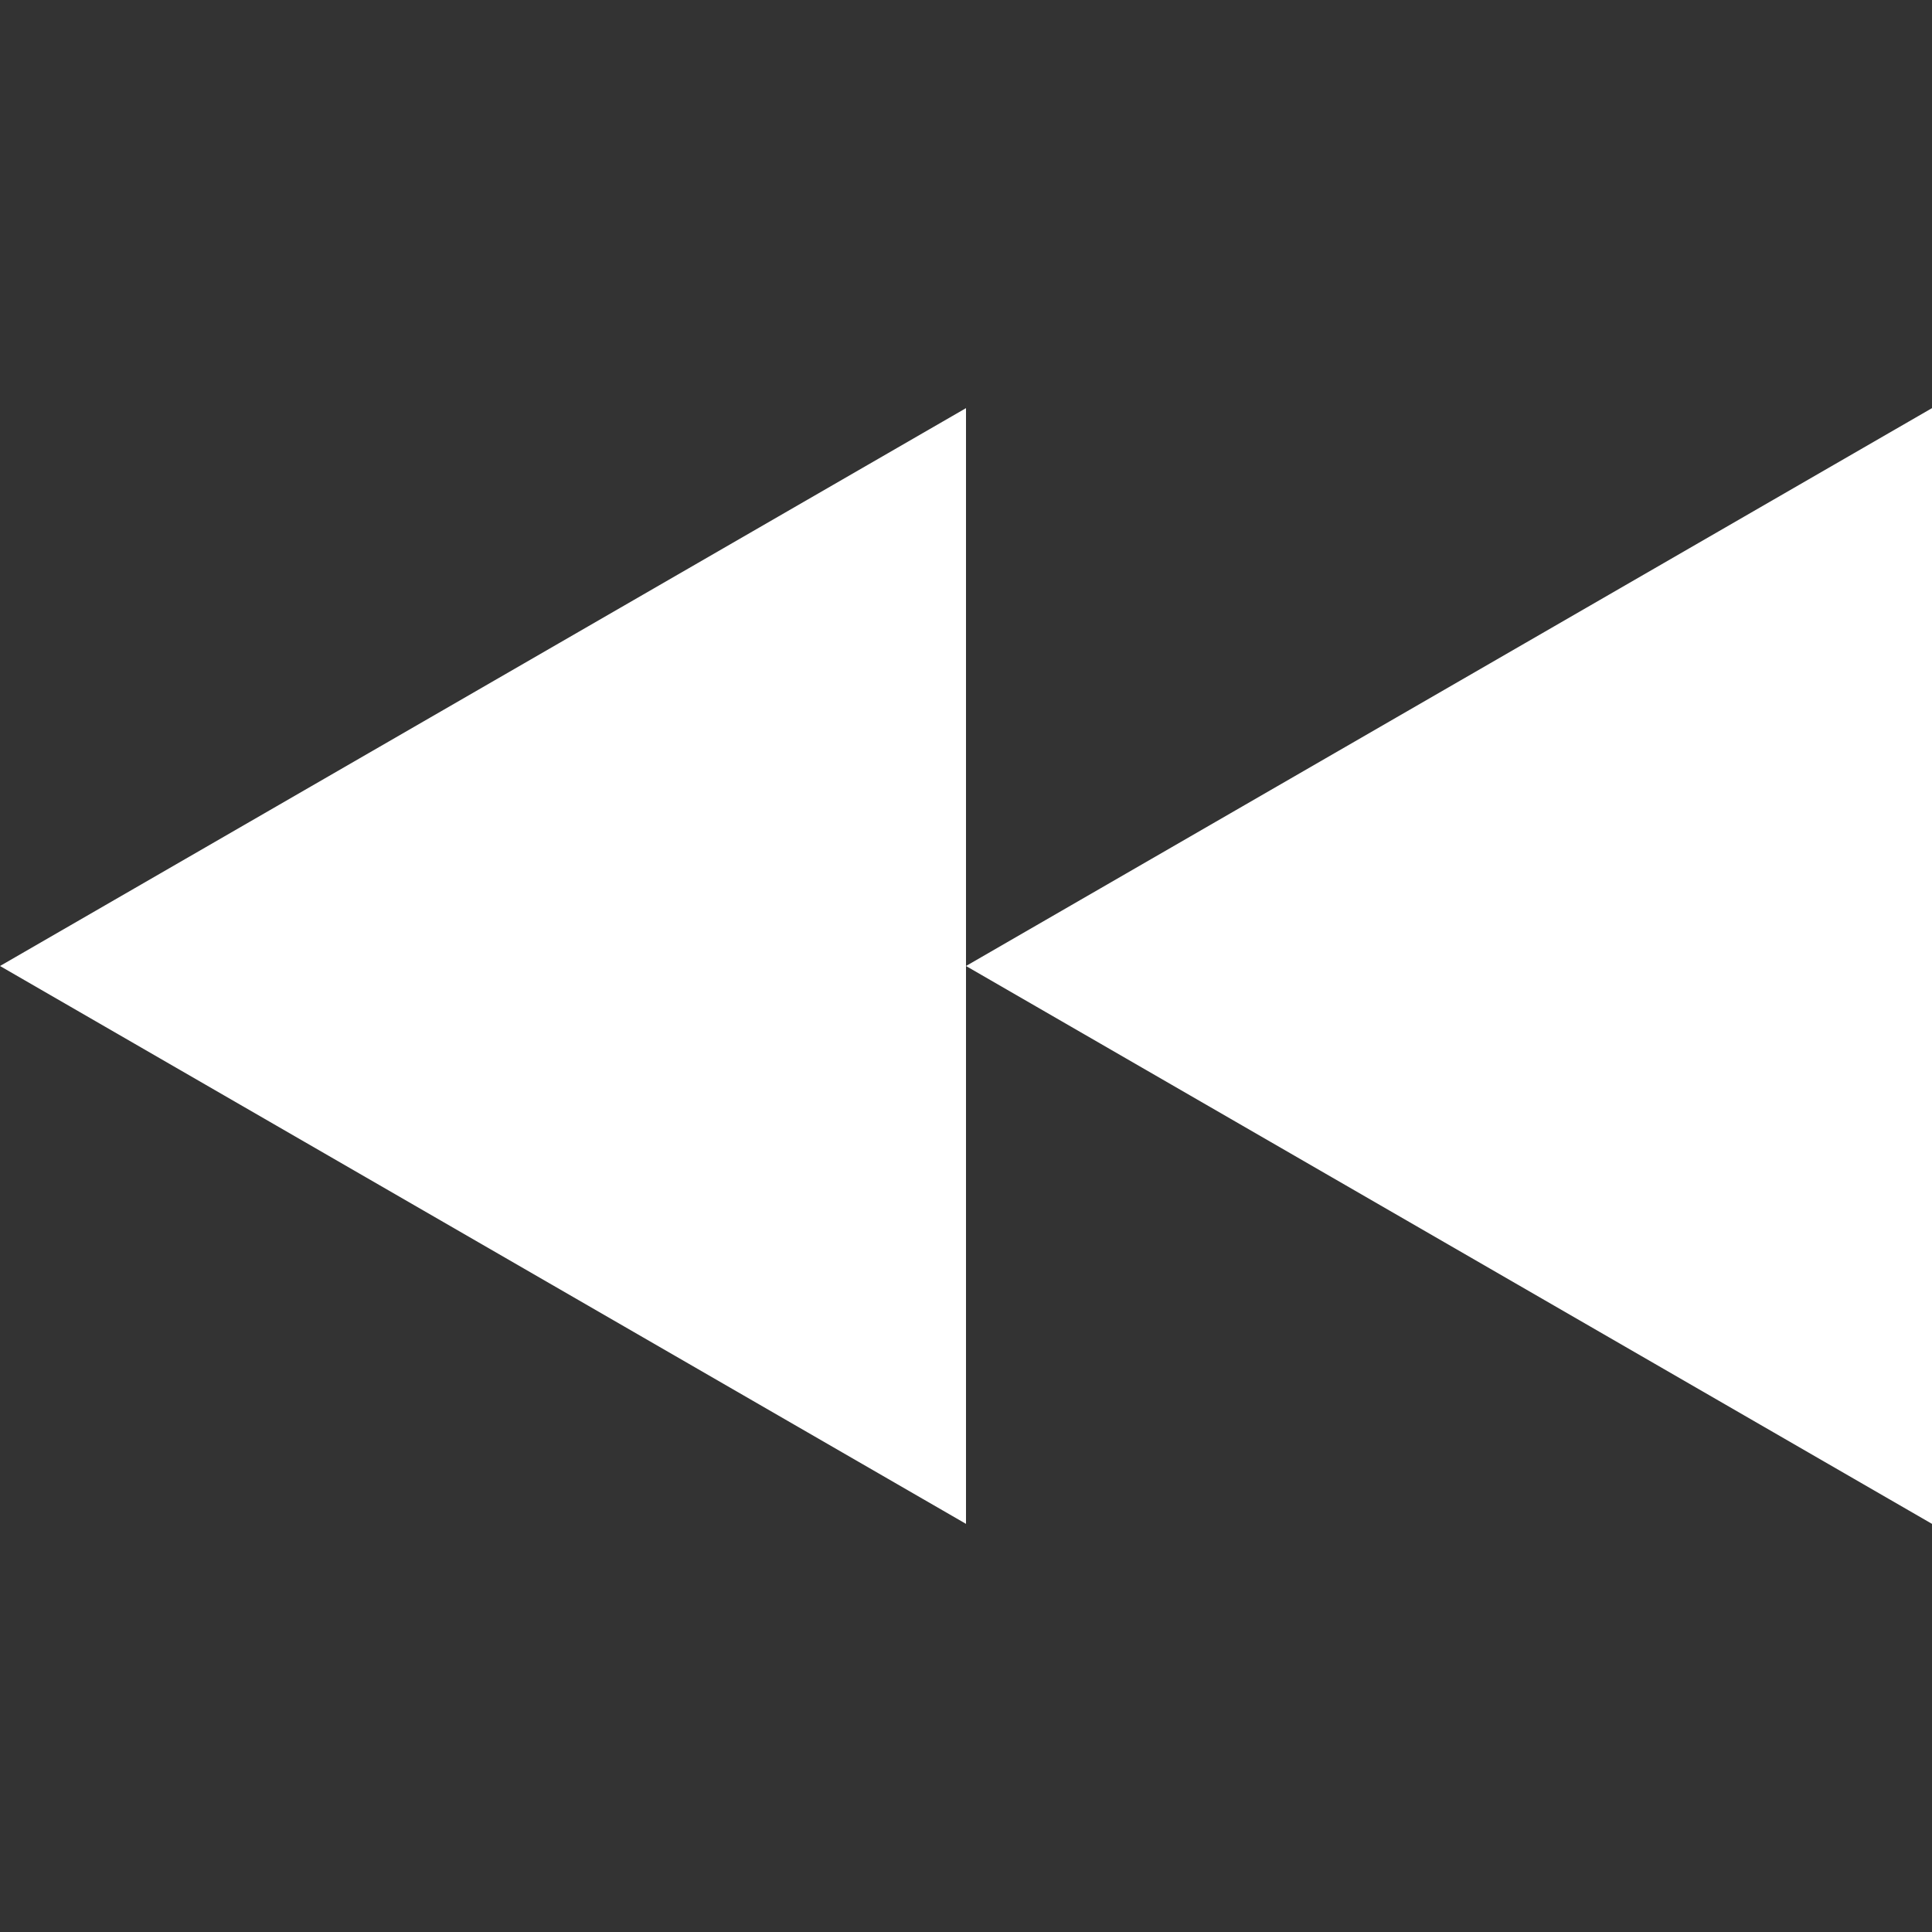 <svg id="Layer_1" data-name="Layer 1" xmlns="http://www.w3.org/2000/svg" viewBox="0 0 24 24"><rect x="0" y="0" width="24" height="24" fill="#333333" stroke="none"/><defs><style>.cls-1{fill:#fff;}.cls-2{fill:none;}</style></defs><title>ctrl-fast-back</title><polygon class="cls-1" points="0 12 -12 5.07 -12 18.93 0 12"/><polygon class="cls-1" points="12 12 24 18.93 24 5.07 12 12"/><polygon class="cls-1" points="0 12 12 18.93 12 5.07 0 12"/><rect class="cls-2" width="24" height="24"/></svg>